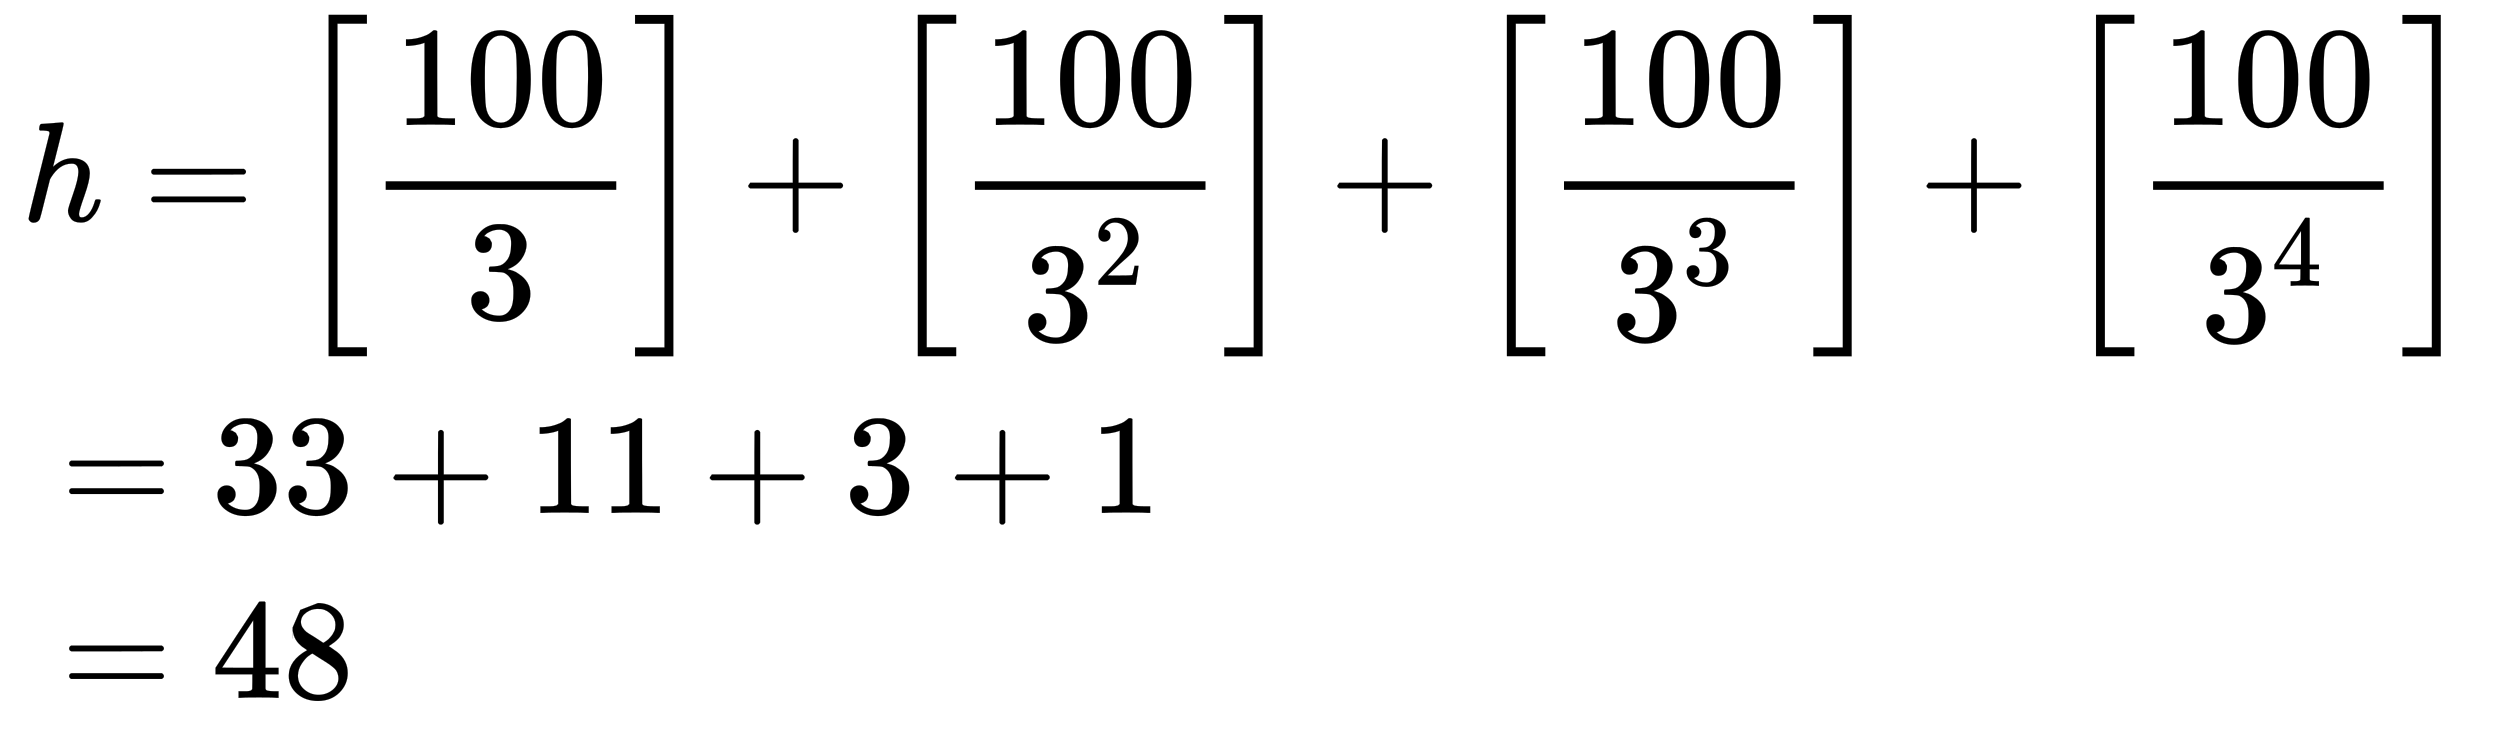 <svg xmlns="http://www.w3.org/2000/svg" xmlns:xlink="http://www.w3.org/1999/xlink" style="vertical-align:-5.38ex" width="40.816ex" height="12.009ex" viewBox="0 -2854.4 17573.5 5170.6"><defs><path id="c" stroke-width="1" d="M247-949v2399h269v-62H309V-887h207v-62H247z"/><path id="a" stroke-width="1" d="M137 683q1 0 72 5t73 6q12 0 12-9 0-11-36-151-38-148-38-151 0-2 7 5 61 54 130 54 54 0 87-27t34-79q0-51-38-158T402 50q1-14 5-19t15-5q28 0 52 30t39 82q3 11 6 13t16 2q20 0 20-8 0-1-4-15-16-59-51-97-34-43-81-43h-5q-47 0-68 27t-21 57q0 16 36 118t37 153q0 59-44 59h-5q-83 0-144-98l-7-13-34-135Q132 28 127 16q-13-27-44-27-14 0-24 9T48 16q0 14 73 304l74 296q0 13-7 16t-39 5h-21q-6 6-6 8t2 19q5 19 13 19z"/><path id="d" stroke-width="1" d="M213 578l-13-5q-14-5-40-10t-58-7H83v46h19q47 2 87 15t56 24 28 22q2 3 12 3 9 0 17-6V361l1-300q7-7 12-9t24-4 62-2h26V0h-11q-21 3-159 3-136 0-157-3H88v46h64q16 0 25 1t16 3 8 2 6 5 6 4v517z"/><path id="e" stroke-width="1" d="M96 585q56 81 153 81 48 0 96-26t78-92q37-83 37-228 0-155-43-237-20-42-55-67t-61-31-51-7q-26 0-52 6t-61 32-55 67q-43 82-43 237 0 174 57 265zm225 12q-30 32-71 32-42 0-72-32-25-26-33-72t-8-192q0-158 8-208t36-79q28-30 69-30 40 0 68 30 29 30 36 84t8 203q0 145-8 191t-33 73z"/><path id="f" stroke-width="1" d="M127 463q-27 0-42 17t-16 44q0 55 48 98t116 43q35 0 44-1 74-12 113-53t40-89q0-52-34-101t-94-71l-3-2q0-1 9-3t29-9 38-21q82-53 82-140 0-79-62-138T238-22q-80 0-138 43T42 130q0 28 18 45t45 18q28 0 46-18t18-45q0-11-3-20t-7-16-11-12-12-8-10-4-8-3l-4-1q51-45 124-45 55 0 83 53 17 33 17 101v20q0 95-64 127-15 6-61 7l-42 1-3 2q-2 3-2 16 0 18 8 18 28 0 58 5 34 5 62 42t28 112v8q0 57-35 79-22 14-47 14-32 0-59-11t-38-23-11-12h3q3-1 8-2t10-5 12-7 10-11 8-15 3-20q0-22-14-39t-45-18z"/><path id="b" stroke-width="1" d="M56 347q0 13 14 20h637q15-8 15-20 0-11-14-19l-318-1H72q-16 5-16 20zm0-194q0 15 16 20h636q14-10 14-20 0-13-15-20H70q-14 7-14 20z"/><path id="g" stroke-width="1" d="M11 1388v62h269V-949H11v62h207v2275H11z"/><path id="h" stroke-width="1" d="M56 237v13l14 20h299v150l1 150q10 13 19 13 13 0 20-15V270h298q15-8 15-20t-15-20H409V-68q-8-14-18-14h-4q-12 0-18 14v298H70q-14 7-14 20z"/><path id="i" stroke-width="1" d="M109 429q-27 0-43 18t-16 44q0 71 53 123t132 52q91 0 152-56t62-145q0-43-20-82t-48-68-80-74q-36-31-100-92l-59-56 76-1q157 0 167 5 7 2 24 89v3h40v-3q-1-3-13-91T421 3V0H50v31q0 7 6 15t30 35q29 32 50 56 9 10 34 37t34 37 29 33 28 34 23 30 21 32 15 29 13 32 7 30 3 33q0 63-34 109t-97 46q-33 0-58-17t-35-33-10-19q0-1 5-1 18 0 37-14t19-46q0-25-16-42t-45-18z"/><path id="j" stroke-width="1" d="M462 0q-18 3-129 3-116 0-134-3h-9v46h58q7 0 17 2t14 5 7 8q1 2 1 54v50H28v46l151 231q153 232 155 233 2 2 21 2h18l6-6V211h92v-46h-92v-51-48q0-7 6-12 8-7 57-8h29V0h-9zM293 211v334L74 212l109-1h110z"/><path id="k" stroke-width="1" d="M70 417v77l54 124 124 48q71 0 126-42t55-109q0-30-11-56t-26-42-31-28-26-18-11-8l14-9 28-20q14-10 16-11 75-59 75-149 0-79-58-137T249-22q-90 0-148 51T43 155q0 108 129 180l-18 13q-21 13-27 20-57 49-57 126zm216-31l6 4 9 6q3 2 10 7t12 10 11 12 11 13 10 16 9 17 5 20 2 22q0 43-29 73t-67 38q-7 1-33 1-41 0-77-26t-37-65q0-23 13-42t26-29 50-32q7-5 11-7l58-38zM250 21q58 0 100 34t42 82q0 17-5 32t-12 25-22 22-23 18-29 19-27 17q-14 9-30 19t-26 17l-8 5q-6 0-29-17t-48-55-26-82q0-59 43-97t100-39z"/></defs><g fill="currentColor" stroke="currentColor" stroke-width="0"><g transform="matrix(1 0 0 -1 153 -1300)"><use xlink:href="#a"/><use x="854" xlink:href="#b"/><g transform="translate(1910)"><use xlink:href="#c"/><g transform="translate(648)"><path stroke="none" d="M0 220h1621v60H0z"/><g transform="translate(60 676)"><use xlink:href="#d"/><use x="500" xlink:href="#e"/><use x="1001" xlink:href="#e"/></g><use x="560" y="-686" xlink:href="#f"/></g><use x="2390" y="-1" xlink:href="#g"/></g><use x="5051" xlink:href="#h"/><g transform="translate(6052)"><use xlink:href="#c"/><path stroke="none" d="M648 220h1621v60H648z"/><g transform="translate(708 676)"><use xlink:href="#d"/><use x="500" xlink:href="#e"/><use x="1001" xlink:href="#e"/></g><g transform="translate(981 -840)"><use xlink:href="#f"/><use x="707" y="555" transform="scale(.707)" xlink:href="#i"/></g><use x="2390" y="-1" xlink:href="#g"/></g><use x="9192" xlink:href="#h"/><g transform="translate(10193)"><use xlink:href="#c"/><path stroke="none" d="M648 220h1621v60H648z"/><g transform="translate(708 676)"><use xlink:href="#d"/><use x="500" xlink:href="#e"/><use x="1001" xlink:href="#e"/></g><g transform="translate(981 -839)"><use xlink:href="#f"/><use x="707" y="555" transform="scale(.707)" xlink:href="#f"/></g><use x="2390" y="-1" xlink:href="#g"/></g><use x="13334" xlink:href="#h"/><g transform="translate(14334)"><use xlink:href="#c"/><path stroke="none" d="M648 220h1621v60H648z"/><g transform="translate(708 676)"><use xlink:href="#d"/><use x="500" xlink:href="#e"/><use x="1001" xlink:href="#e"/></g><g transform="translate(981 -847)"><use xlink:href="#f"/><use x="707" y="555" transform="scale(.707)" xlink:href="#j"/></g><use x="2390" y="-1" xlink:href="#g"/></g></g><g transform="matrix(1 0 0 -1 153 751)"><use x="277" xlink:href="#b"/><g transform="translate(1334)"><use xlink:href="#f"/><use x="500" xlink:href="#f"/></g><use x="2557" xlink:href="#h"/><g transform="translate(3558)"><use xlink:href="#d"/><use x="500" xlink:href="#d"/></g><use x="4781" xlink:href="#h"/><use x="5781" xlink:href="#f"/><use x="6504" xlink:href="#h"/><use x="7505" xlink:href="#d"/></g><g transform="matrix(1 0 0 -1 153 2051)"><use x="277" xlink:href="#b"/><g transform="translate(1334)"><use xlink:href="#j"/><use x="500" xlink:href="#k"/></g></g></g></svg>